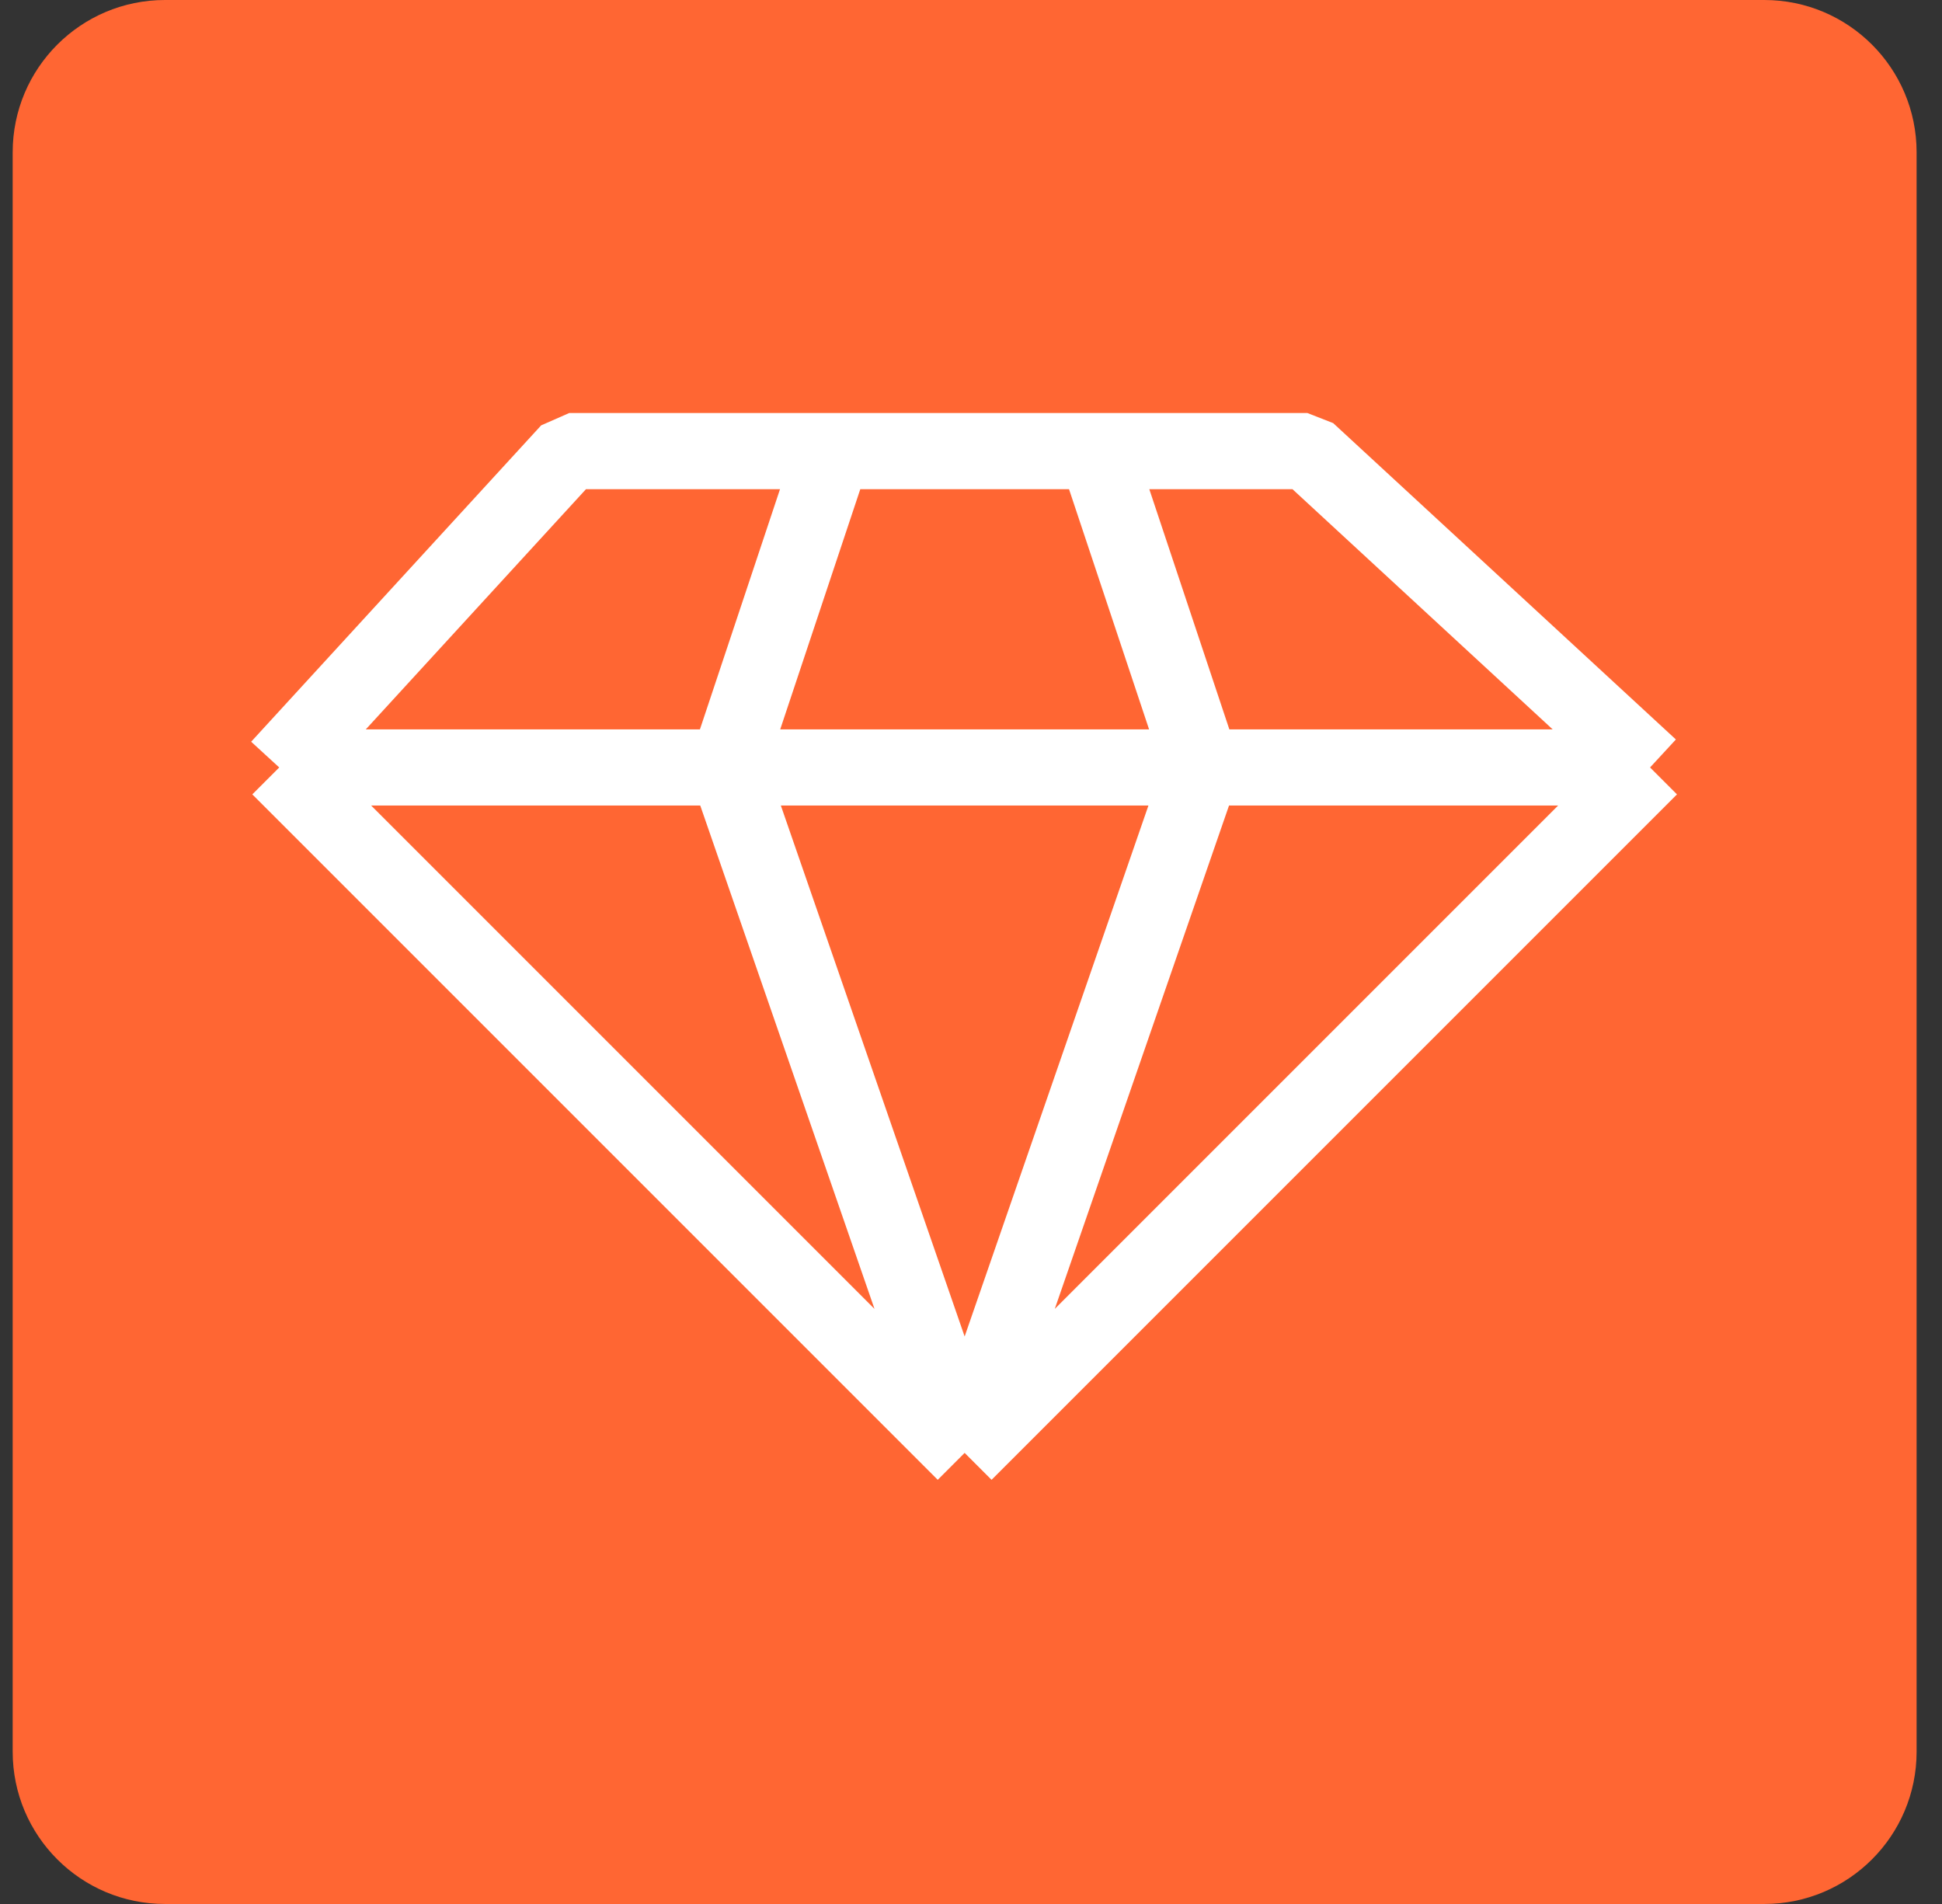 <svg width="51" height="50" viewBox="0 0 51 50" fill="none" xmlns="http://www.w3.org/2000/svg">
<rect x="0" y="0" width="51" height="50" fill="#333333" stroke="none"/>
<path d="M0.333 4C0.333 1.791 2.124 0 4.333 0H46.333C48.542 0 50.333 1.791 50.333 4V46C50.333 48.209 48.542 50 46.333 50H4.333C2.124 50 0.333 48.209 0.333 46V4Z" fill="#FF6633"/>
<path d="M43.333 20.154L34.333 11.846H28.795M43.333 20.154L25.333 38.154M43.333 20.154H31.564M25.333 38.154L7.333 20.154M25.333 38.154L19.102 20.154M25.333 38.154L31.564 20.154M7.333 20.154L14.949 11.846H21.872M7.333 20.154H19.102M21.872 11.846L19.102 20.154M21.872 11.846H28.795M19.102 20.154H31.564M28.795 11.846L31.564 20.154" stroke="white" stroke-width="2" stroke-linejoin="bevel"/>
</svg>
